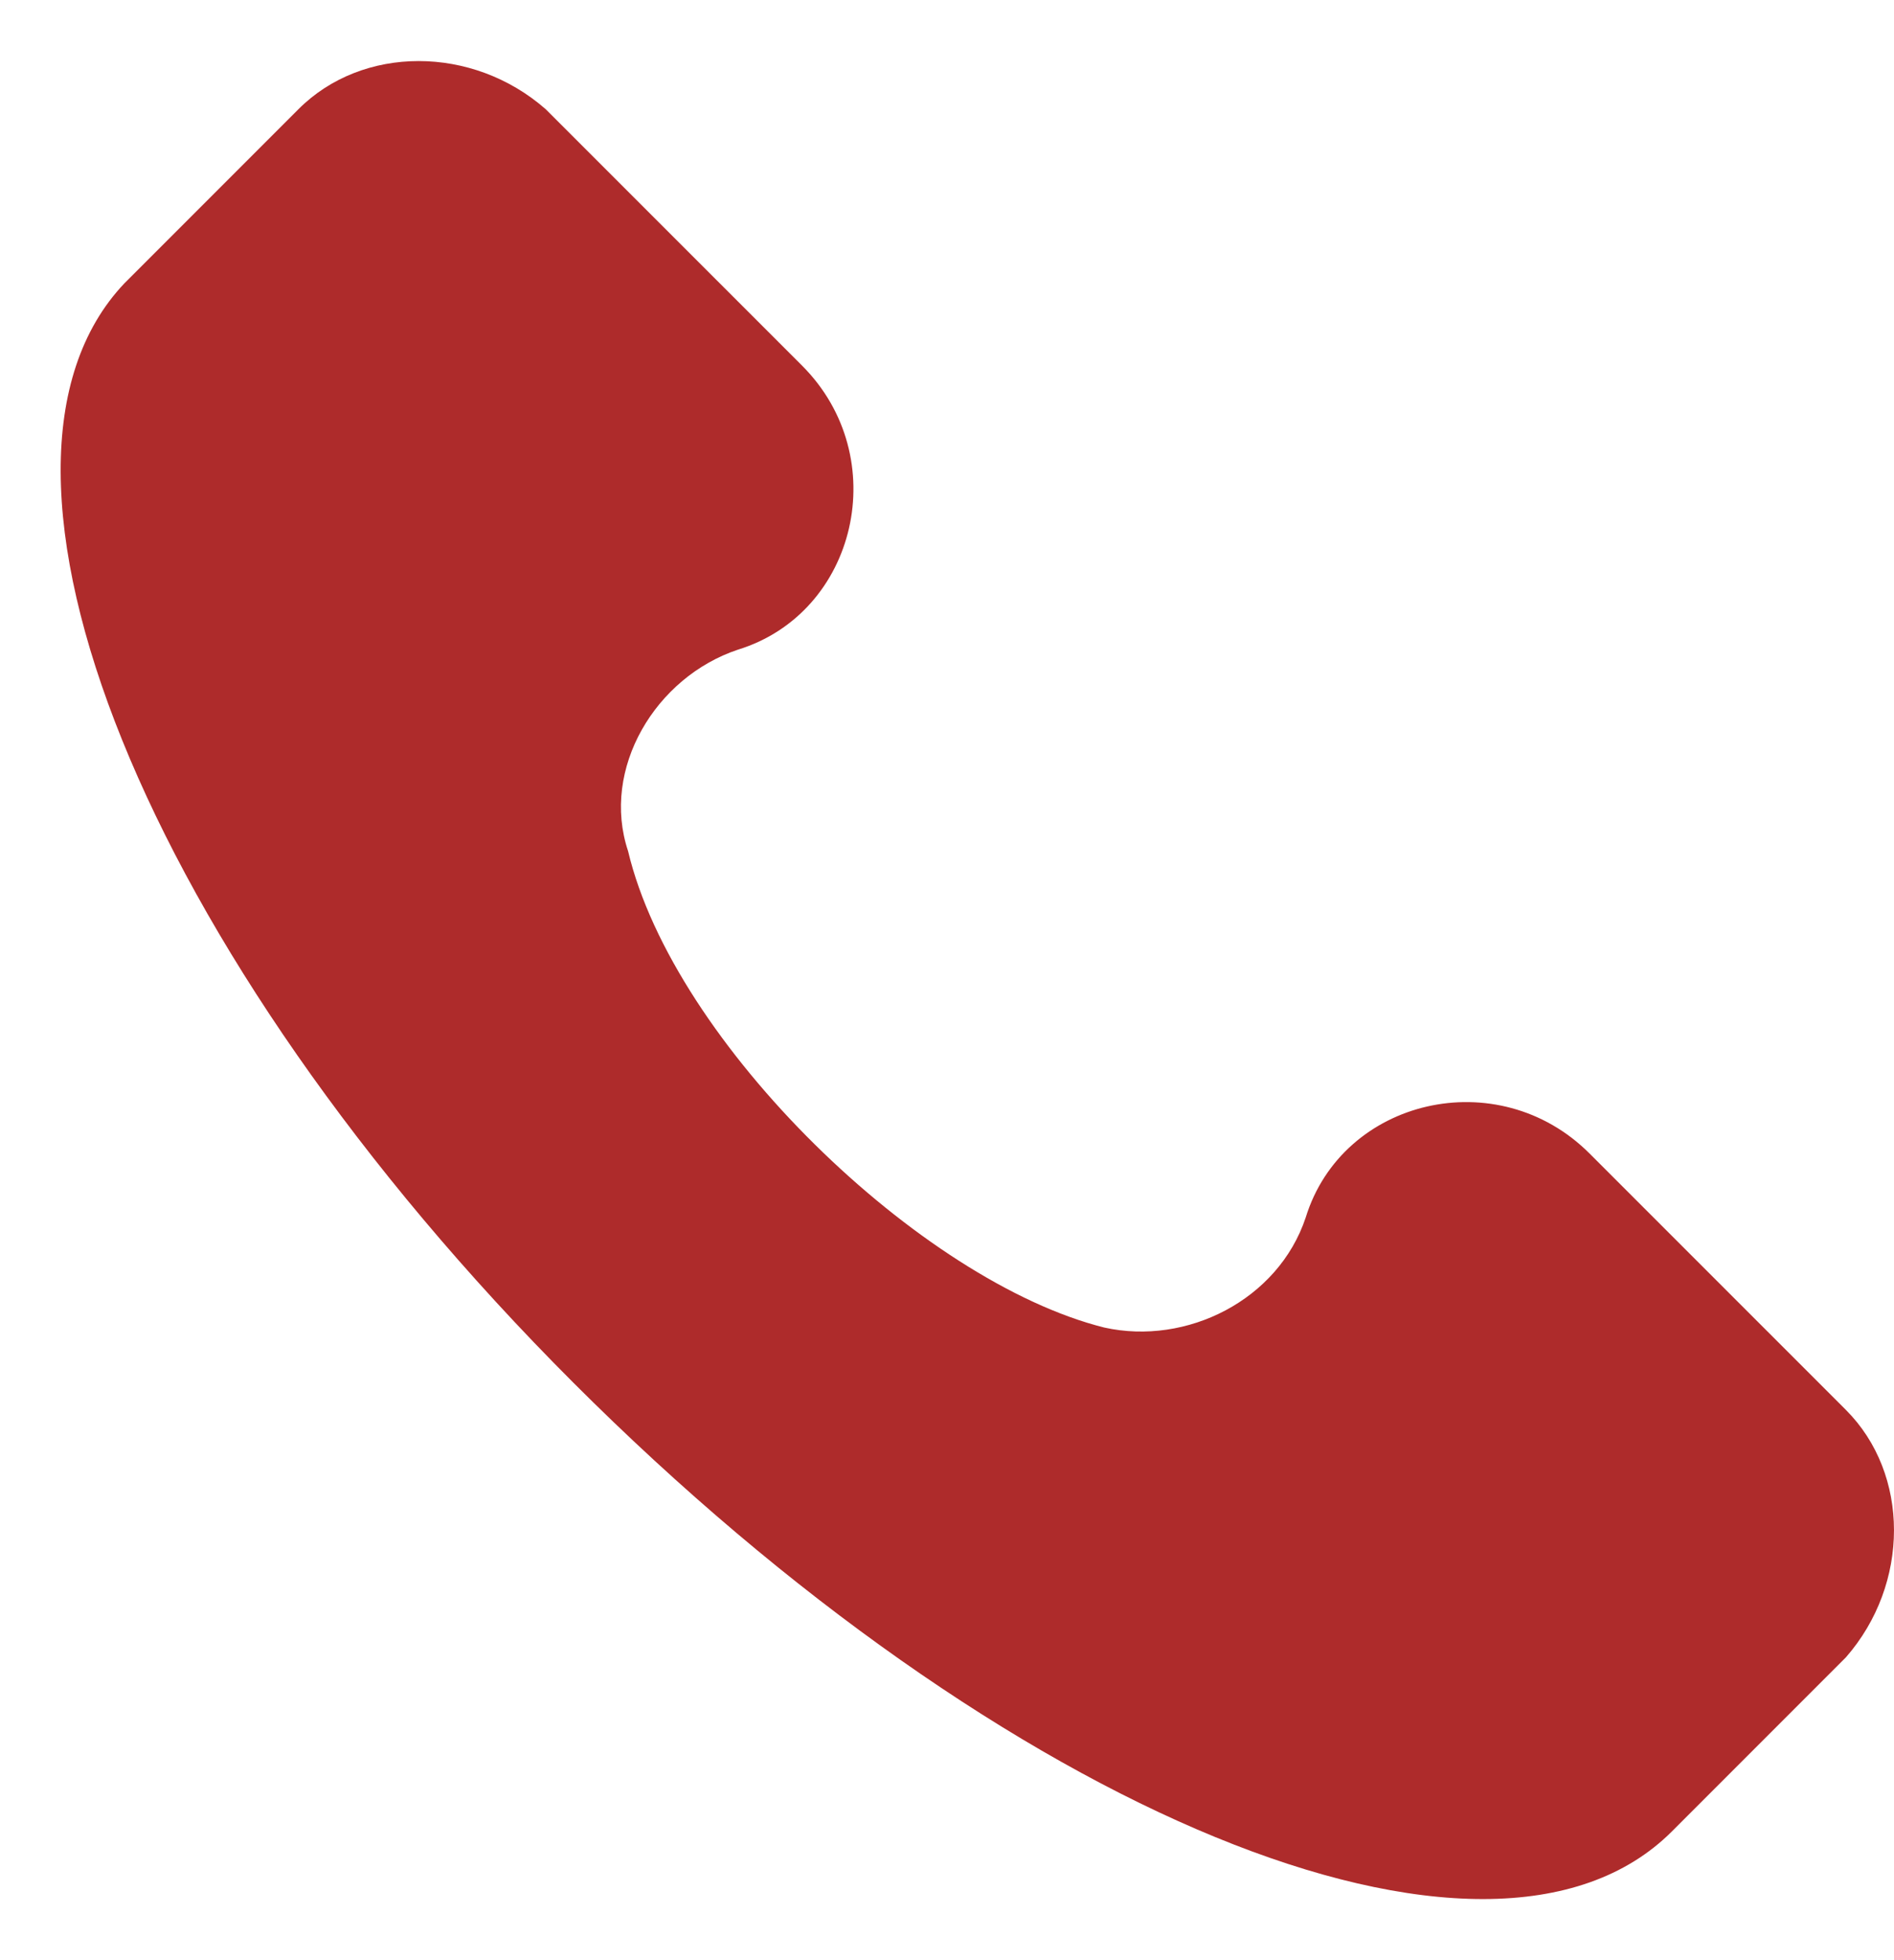 <svg width="29" height="30" viewBox="0 0 29 30" fill="none" xmlns="http://www.w3.org/2000/svg">
<path d="M28.264 21.579L24.338 17.654C22.936 16.252 20.553 16.813 19.992 18.635C19.571 19.897 18.169 20.598 16.908 20.318C14.104 19.617 10.318 15.971 9.617 13.027C9.196 11.765 10.038 10.363 11.299 9.943C13.122 9.382 13.683 6.998 12.281 5.596L8.355 1.671C7.234 0.689 5.551 0.689 4.57 1.671L1.906 4.335C-0.758 7.139 2.186 14.569 8.776 21.159C15.365 27.748 22.796 30.833 25.6 28.029L28.264 25.365C29.245 24.243 29.245 22.561 28.264 21.579Z" fill="#AE2B2B"/>
</svg>
